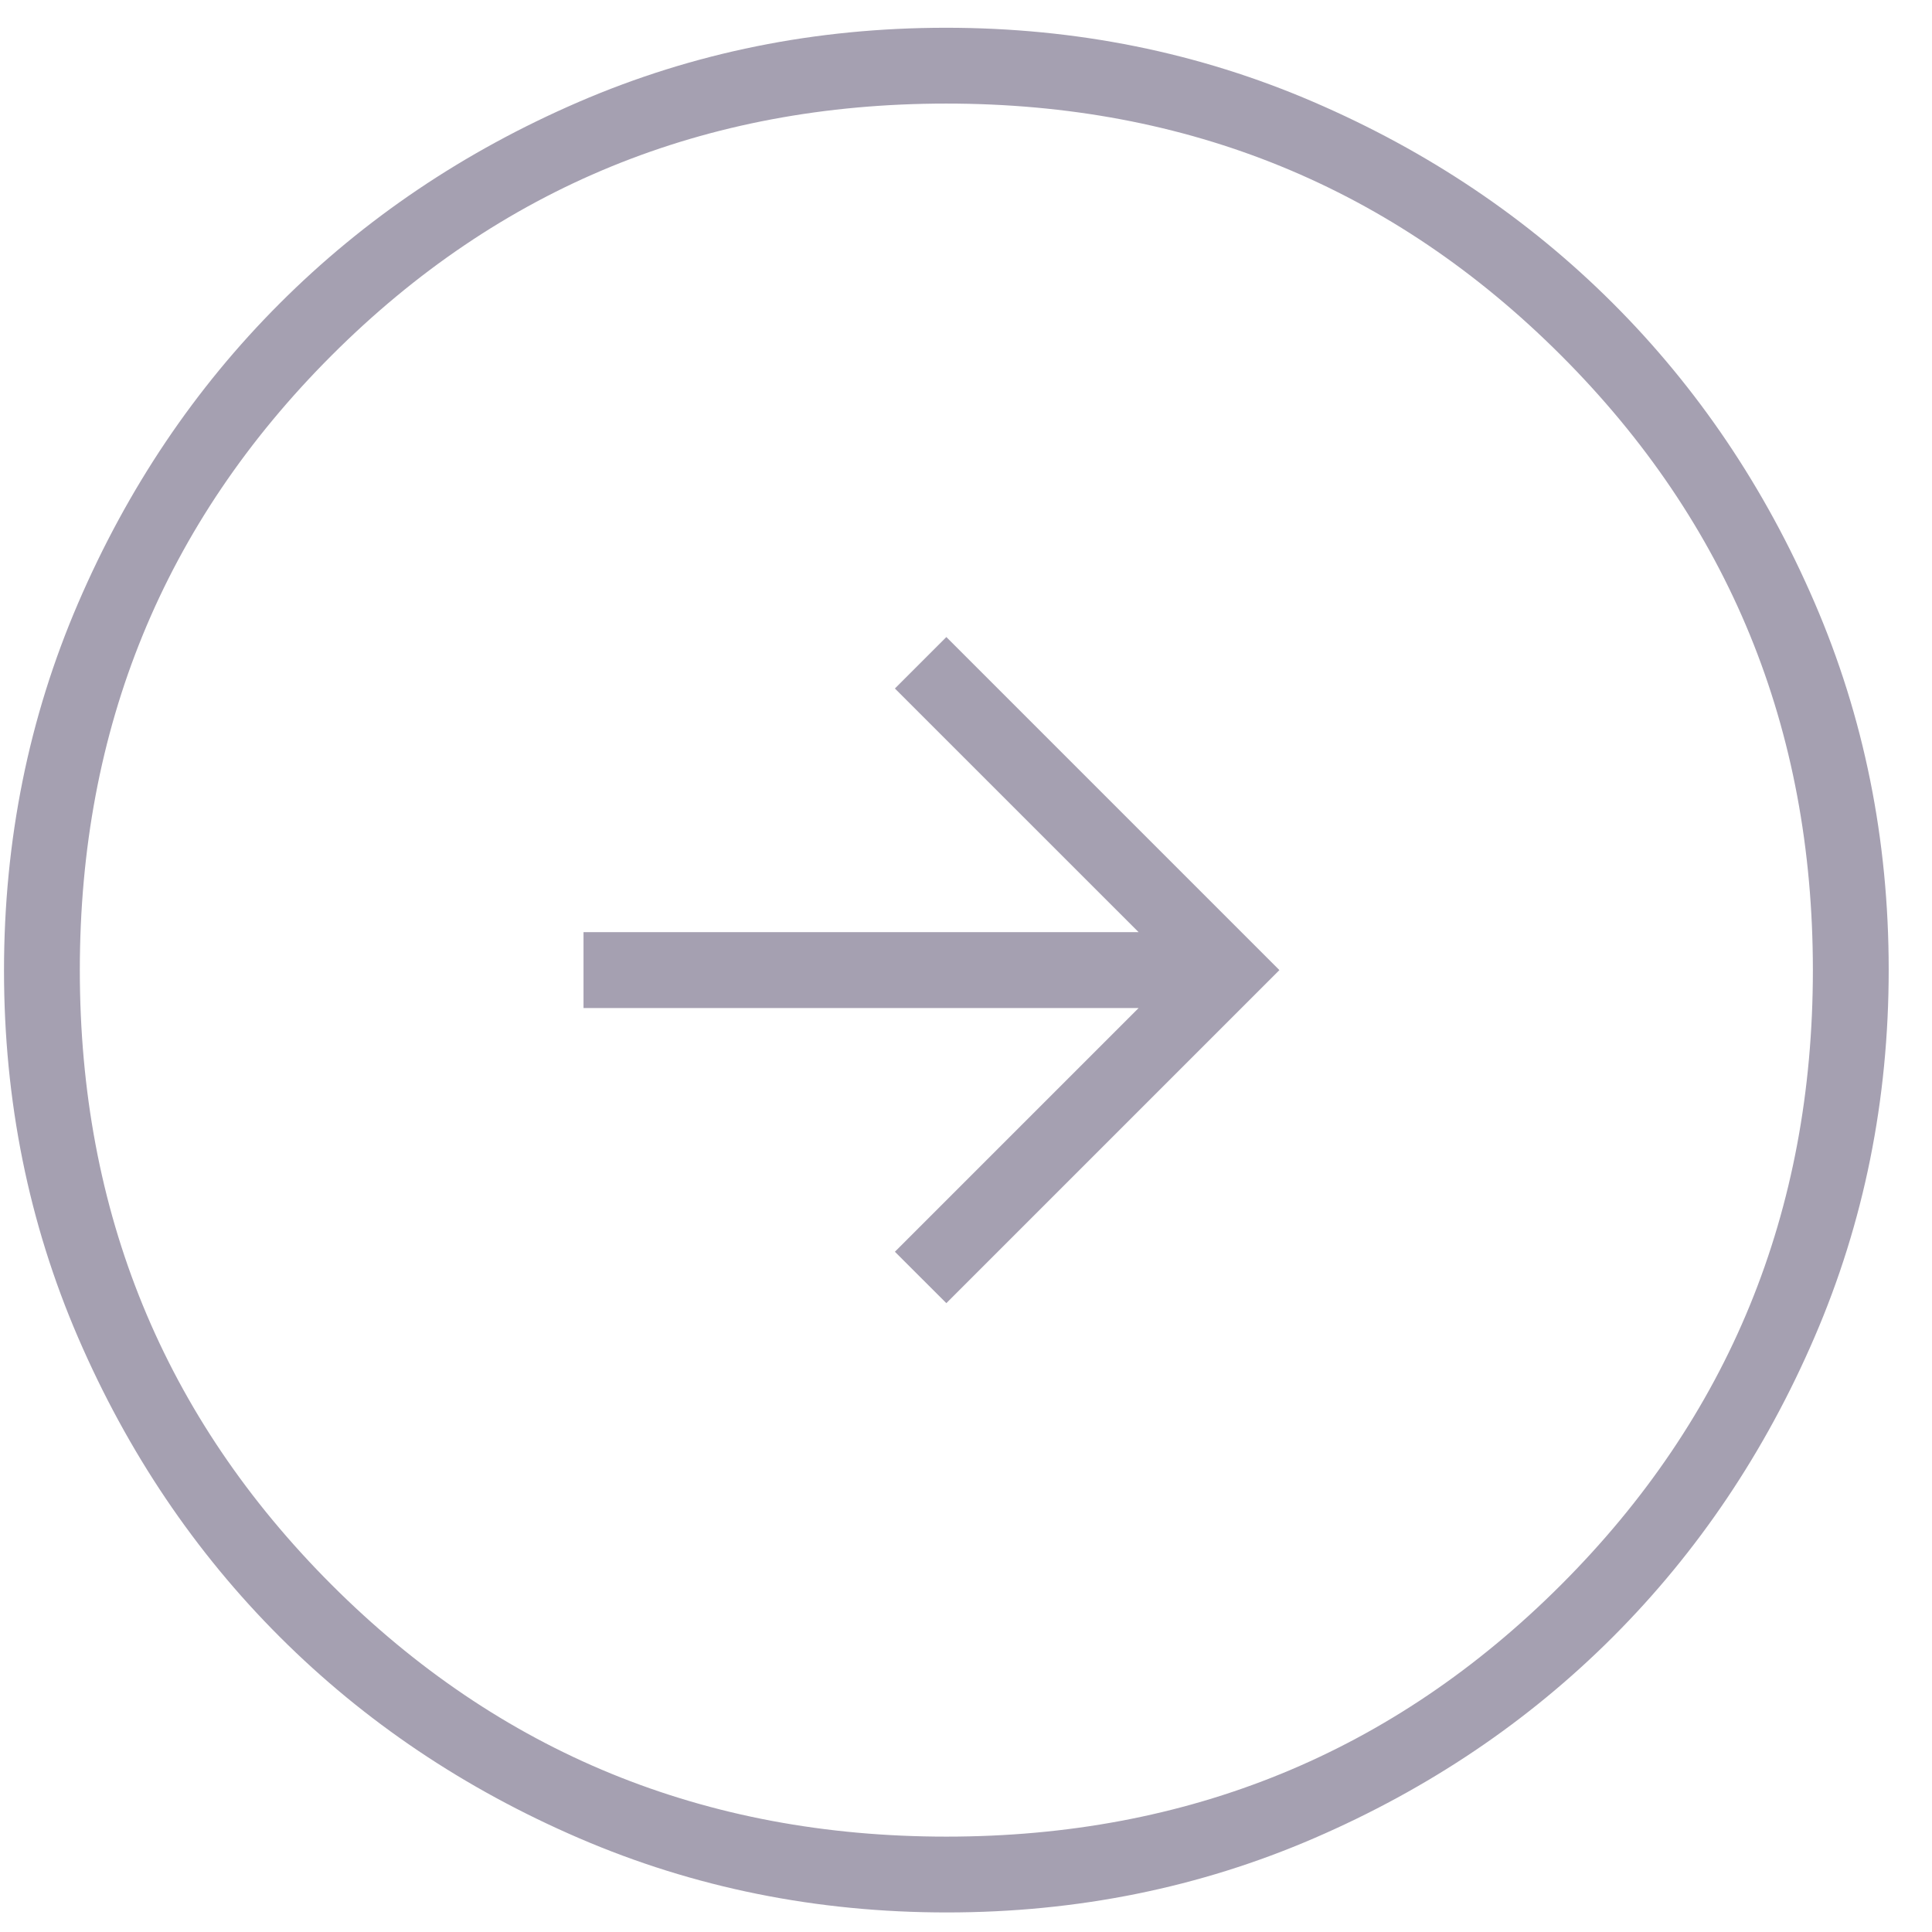 <svg width="41" height="41" viewBox="0 0 41 41" fill="none" xmlns="http://www.w3.org/2000/svg">
<path d="M20.083 27.655L27.151 20.587L20.083 13.519L18.991 14.611L24.163 19.782H12.383V21.392H24.163L18.991 26.564L20.083 27.655ZM20.093 40.585C17.328 40.585 14.728 40.06 12.293 39.011C9.858 37.962 7.74 36.538 5.939 34.739C4.138 32.94 2.712 30.824 1.661 28.393C0.61 25.961 0.085 23.362 0.085 20.597C0.085 17.832 0.61 15.232 1.659 12.797C2.708 10.362 4.132 8.244 5.932 6.443C7.731 4.642 9.846 3.216 12.277 2.165C14.71 1.114 17.308 0.589 20.073 0.589C22.838 0.589 25.438 1.114 27.873 2.163C30.308 3.212 32.426 4.636 34.227 6.435C36.029 8.235 37.455 10.35 38.505 12.781C39.556 15.213 40.081 17.812 40.081 20.577C40.081 23.342 39.557 25.942 38.507 28.377C37.458 30.812 36.034 32.93 34.235 34.731C32.436 36.532 30.32 37.958 27.889 39.009C25.457 40.06 22.858 40.585 20.093 40.585ZM20.083 38.976C25.217 38.976 29.565 37.195 33.128 33.632C36.691 30.069 38.472 25.721 38.472 20.587C38.472 15.453 36.691 11.105 33.128 7.542C29.565 3.979 25.217 2.198 20.083 2.198C14.95 2.198 10.601 3.979 7.038 7.542C3.475 11.105 1.694 15.453 1.694 20.587C1.694 25.721 3.475 30.069 7.038 33.632C10.601 37.195 14.95 38.976 20.083 38.976Z" fill="#A5A0B1"/>
</svg>
